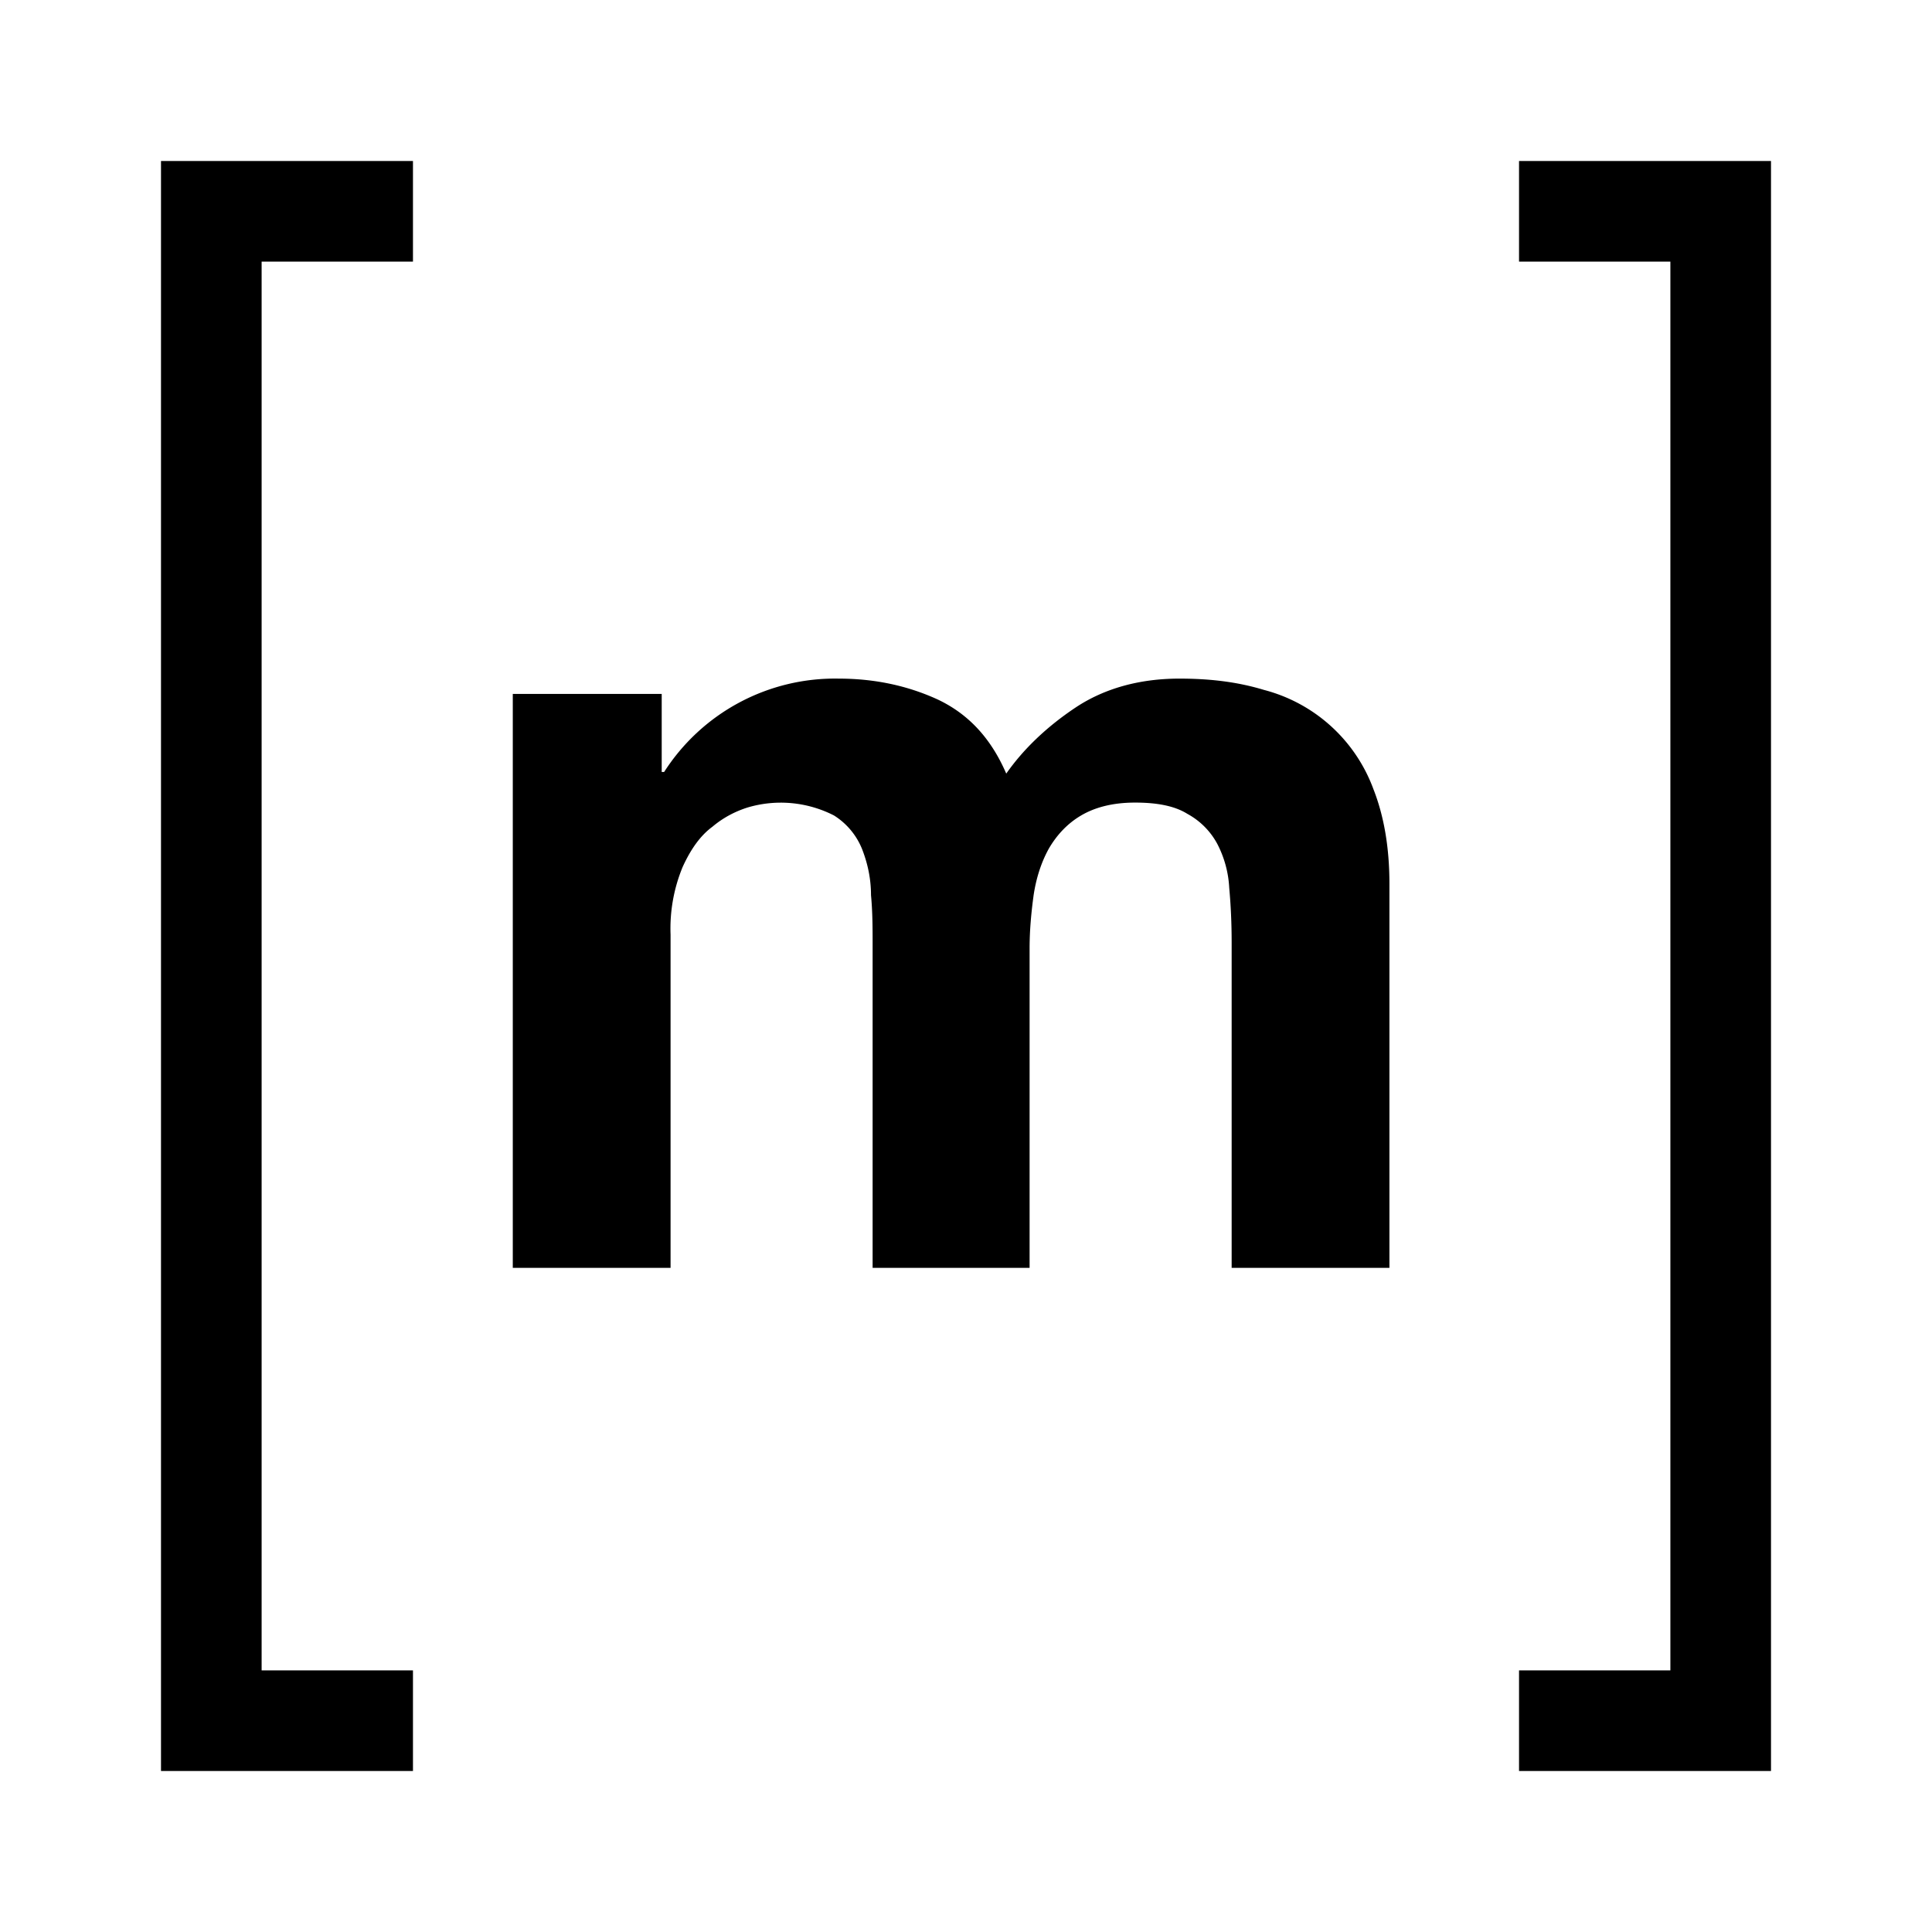<svg xmlns="http://www.w3.org/2000/svg" viewBox="0 0 24 24">
    <path d="M0 0h24v24H0Z" fill="none" />
    <path d="M20.75 3.25v17.5h-1.88V22H22V2h-3.13v1.25h1.88ZM8.22 8.62v.97h.03a2.52 2.52 0 0 1 2.17-1.16c.45 0 .86.09 1.23.26.38.18.66.48.85.92.21-.3.5-.58.86-.82s.8-.36 1.29-.36c.38 0 .72.04 1.05.14a1.98 1.98 0 0 1 1.36 1.23c.13.33.2.72.2 1.18v4.77H15.3v-4.04c0-.24-.01-.46-.03-.68a1.33 1.33 0 0 0-.15-.55.92.92 0 0 0-.37-.37c-.16-.1-.38-.14-.65-.14-.28 0-.5.06-.67.16-.17.1-.3.24-.4.41-.1.18-.16.38-.19.58-.03.22-.05.44-.05.66v3.97h-1.95v-4c0-.21 0-.42-.02-.63 0-.2-.04-.39-.11-.57a.88.88 0 0 0-.35-.42 1.45 1.45 0 0 0-1.07-.1c-.16.05-.31.13-.44.24-.15.11-.27.28-.37.5a2 2 0 0 0-.15.84v4.14H6.37V8.62h1.85ZM3.25 3.25v17.5h1.88V22H2V2h3.13v1.25H3.25Z"/>
</svg>